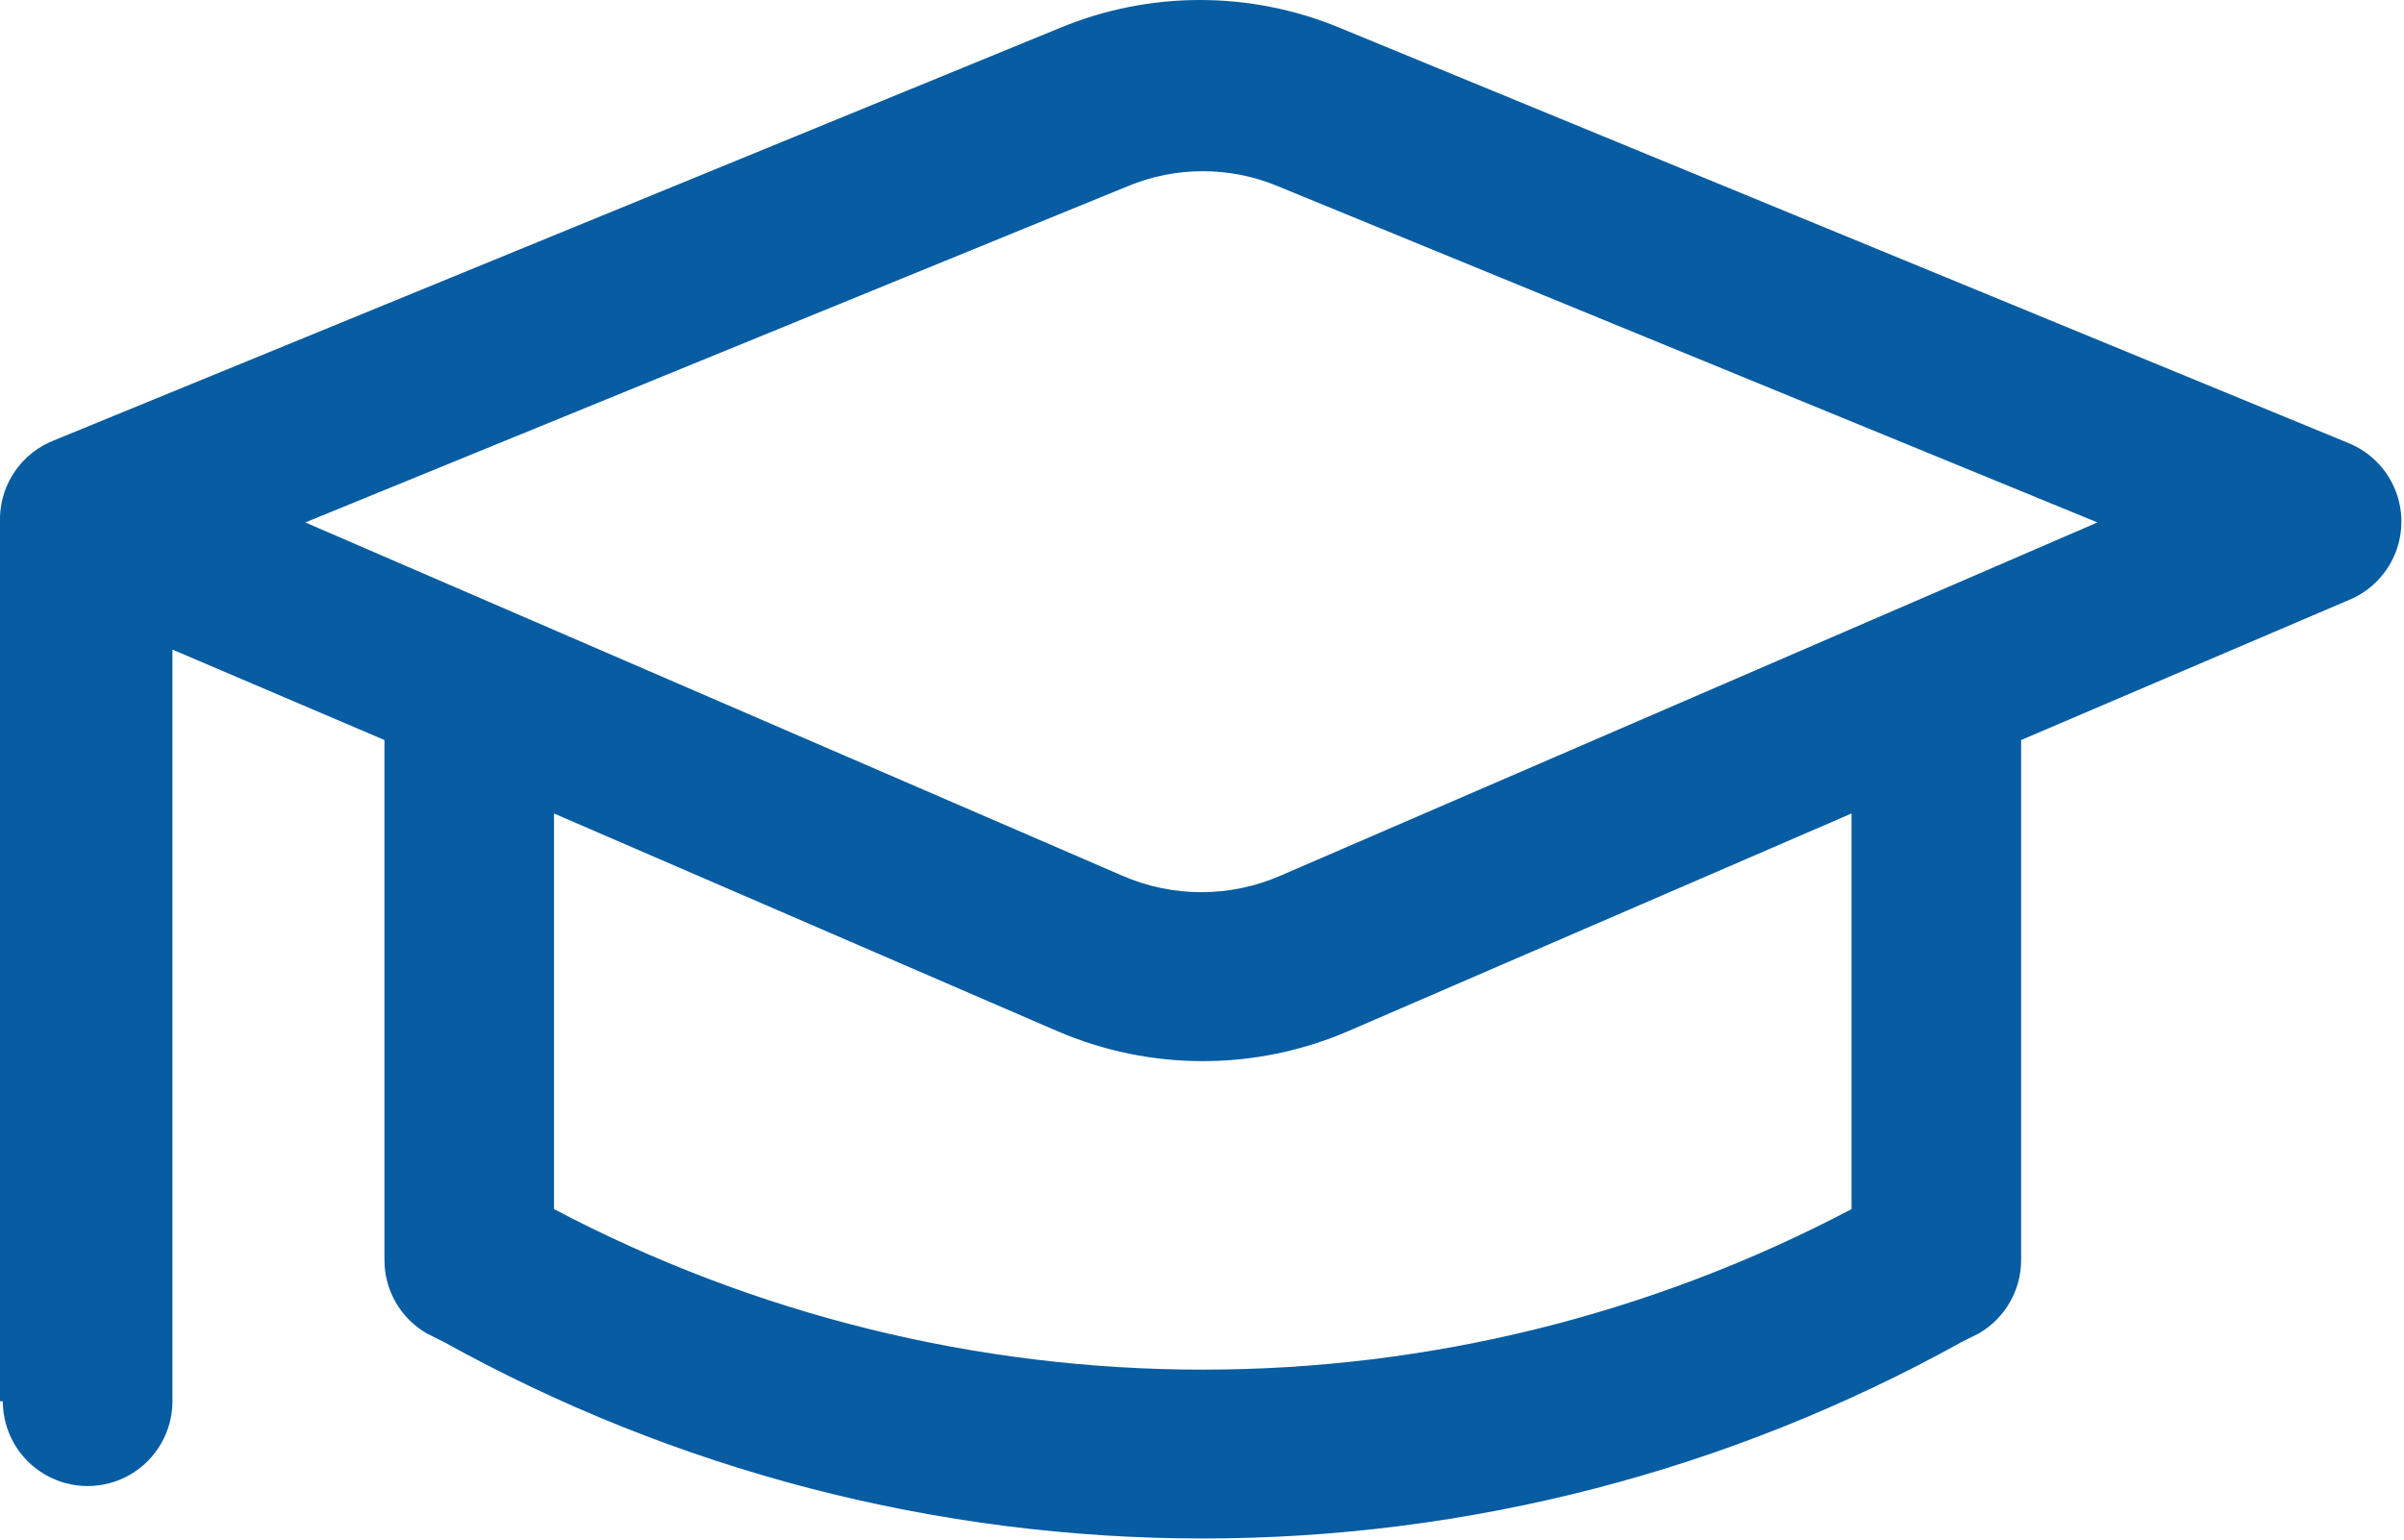 <?xml version="1.0" encoding="UTF-8"?> <svg xmlns="http://www.w3.org/2000/svg" width="635" height="407" viewBox="0 0 635 407" fill="none"> <path d="M0.745 370.25C0.745 378.255 5.016 385.651 11.948 389.651C18.875 393.651 27.418 393.651 34.35 389.651C41.277 385.651 45.547 378.255 45.547 370.25V171.636L101.548 195.532V332.919C101.542 336.856 102.579 340.721 104.542 344.127C106.511 347.539 109.339 350.367 112.745 352.335L117.225 354.575H117.23C178.558 388.638 247.553 406.507 317.71 406.507C387.861 406.507 456.856 388.638 518.19 354.575L522.669 352.335C526.075 350.367 528.903 347.538 530.872 344.127C532.836 340.721 533.872 336.856 533.867 332.919V195.532L621.227 158.199H621.232C626.55 155.767 630.701 151.35 632.81 145.897C634.914 140.444 634.805 134.381 632.503 129.006C630.201 123.631 625.883 119.371 620.482 117.131L353.922 7.371C330.261 -2.457 303.662 -2.457 280.001 7.371L14.188 116.387C10.109 117.991 6.594 120.757 4.073 124.34C1.547 127.923 0.135 132.168 0 136.548V370.255L0.745 370.25ZM489.065 319.479C436.243 347.333 377.425 361.895 317.705 361.895C257.985 361.895 199.169 347.332 146.345 319.479V214.948L279.252 272.443V272.438C303.793 283.026 331.616 283.026 356.159 272.438L489.065 214.943V319.479ZM297.919 49.185C310.58 43.92 324.825 43.92 337.492 49.185L554.025 138.04L338.239 231.373C324.91 237.191 309.755 237.191 296.427 231.373L80.64 138.04L297.919 49.185Z" fill="#075CA2"></path> </svg> 